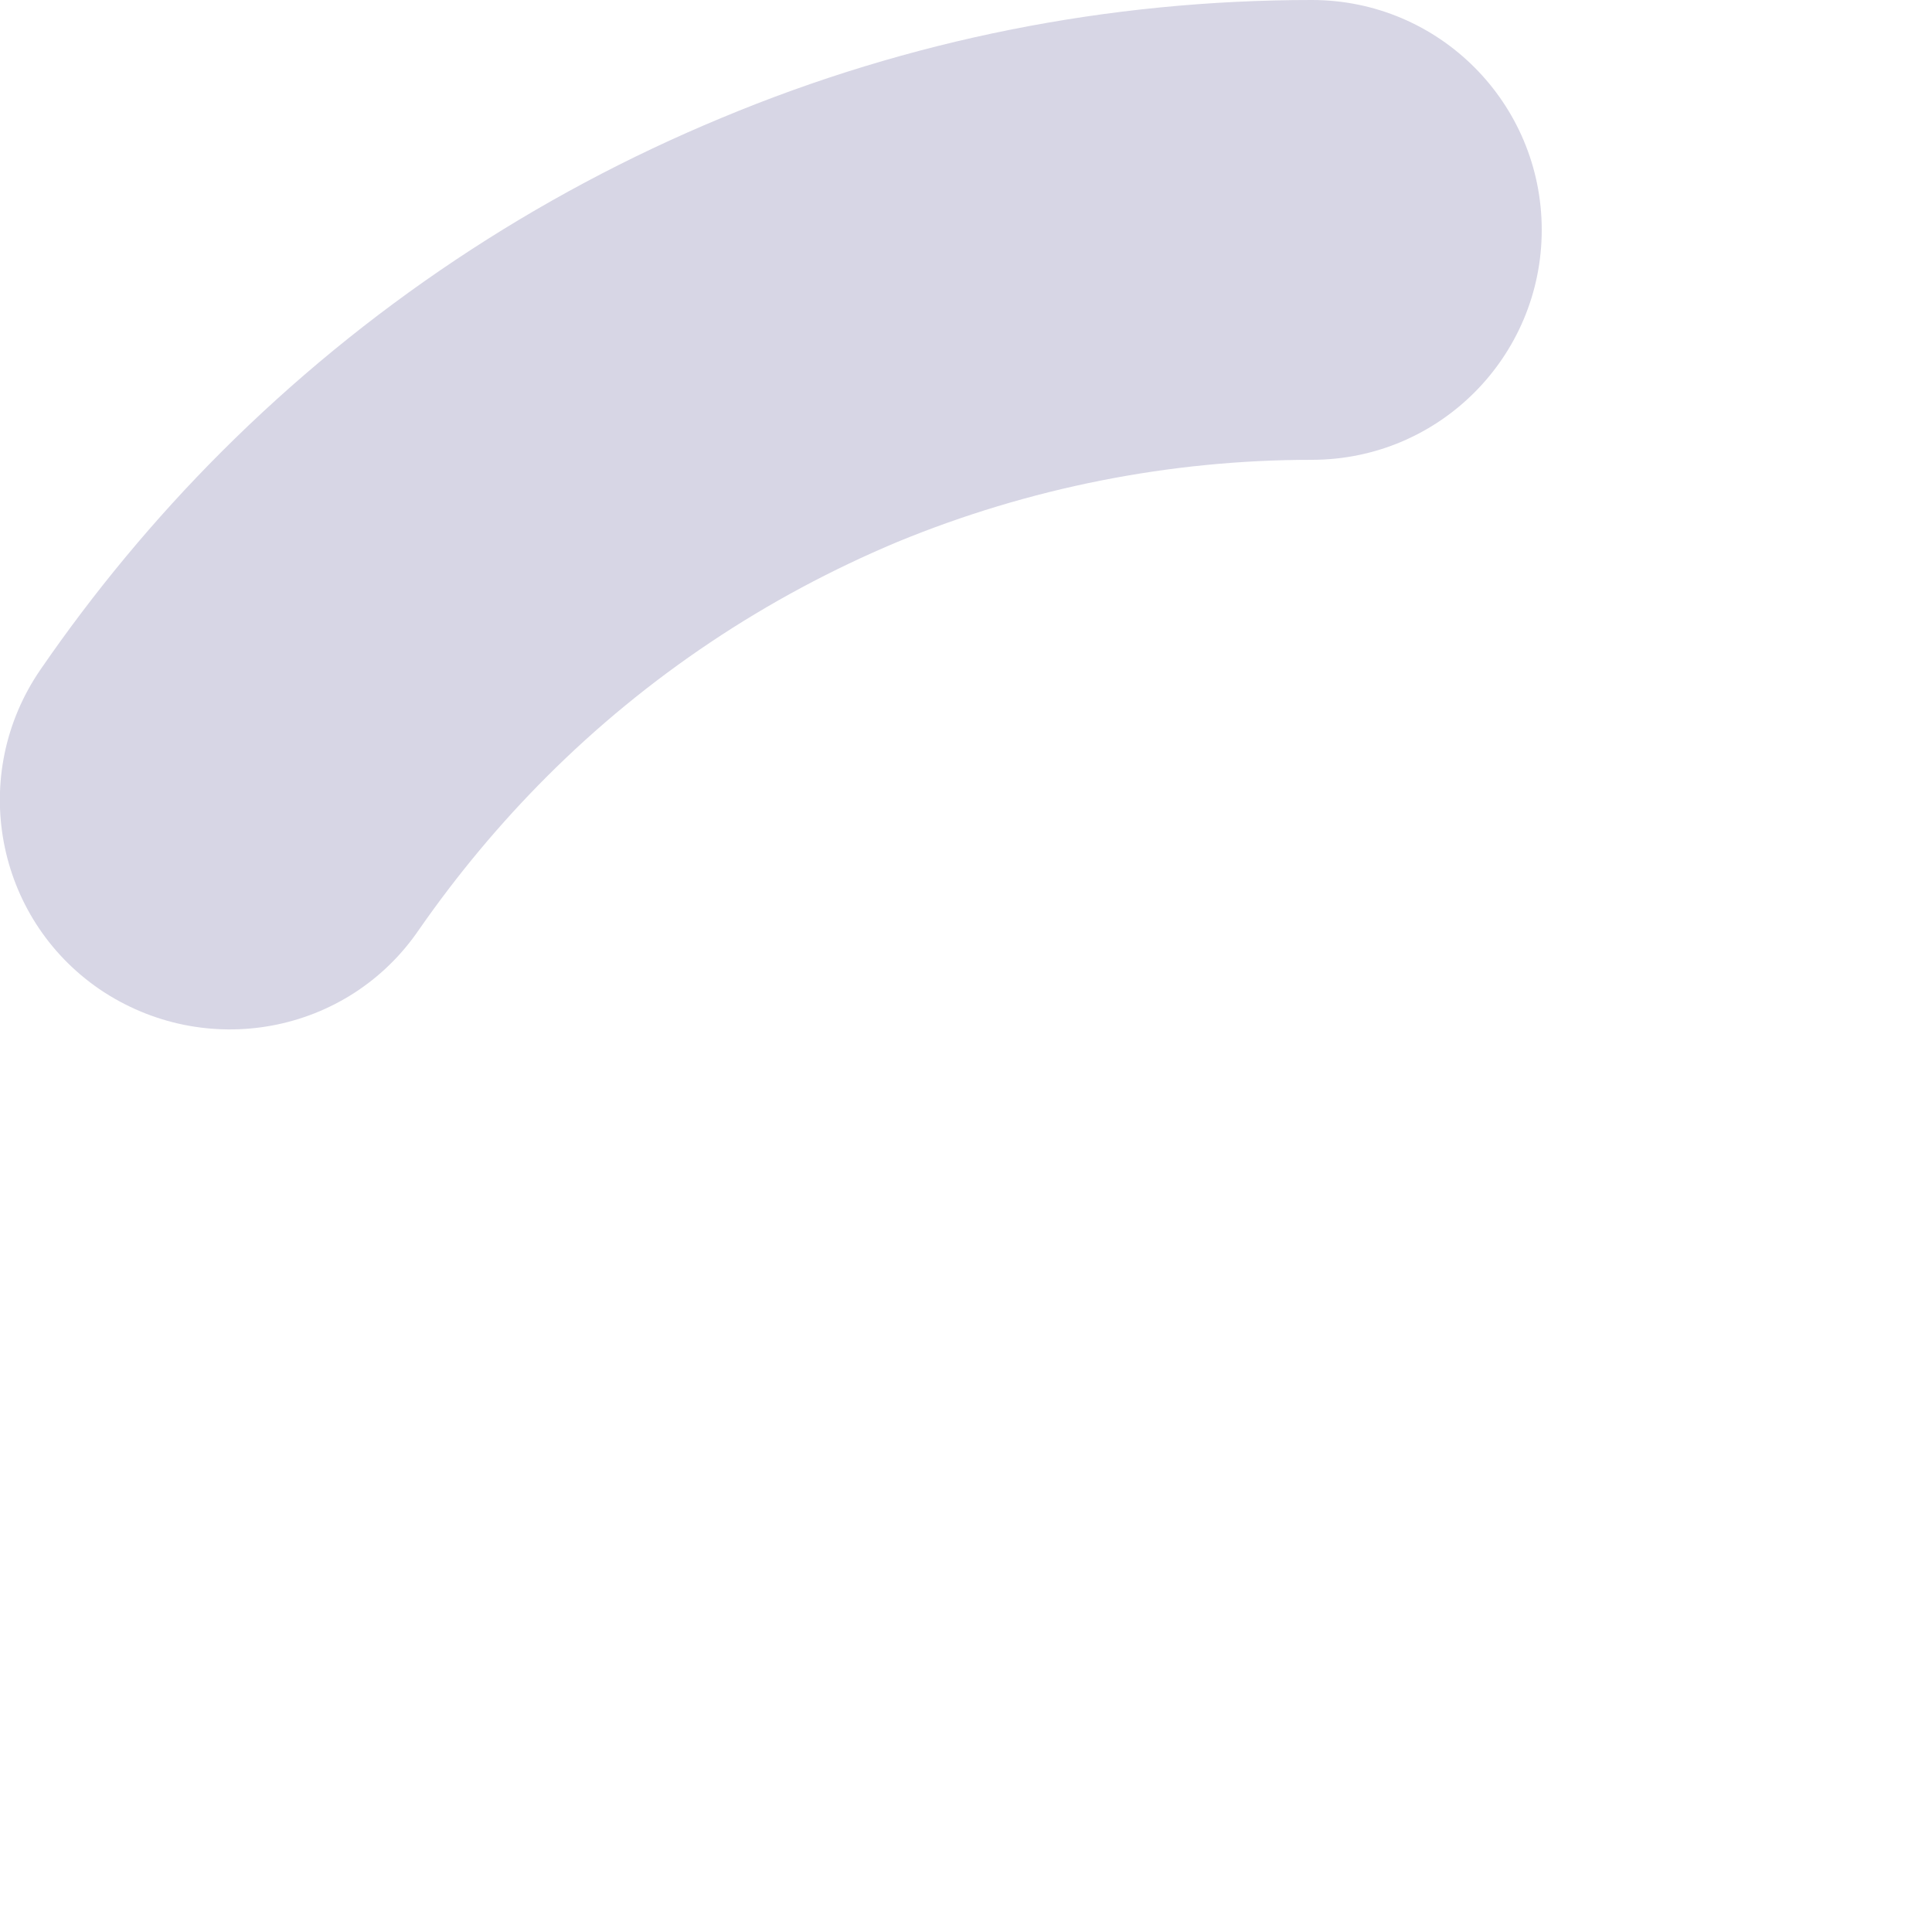 <?xml version="1.0" encoding="utf-8"?>
<svg xmlns="http://www.w3.org/2000/svg" fill="none" height="100%" overflow="visible" preserveAspectRatio="none" style="display: block;" viewBox="0 0 2 2" width="100%">
<path d="M1.358 0C1.49 0 1.596 0.107 1.596 0.238C1.596 0.369 1.49 0.476 1.358 0.476C1.211 0.476 1.065 0.505 0.929 0.561C0.793 0.618 0.67 0.7 0.566 0.804C0.517 0.853 0.473 0.906 0.434 0.962C0.36 1.071 0.212 1.098 0.103 1.024C-0.005 0.95 -0.033 0.802 0.042 0.693C0.097 0.613 0.16 0.537 0.229 0.468C0.378 0.319 0.554 0.202 0.747 0.122C0.941 0.041 1.148 0 1.358 0Z" fill="#D7D6E5" id="Vector"/>
</svg>